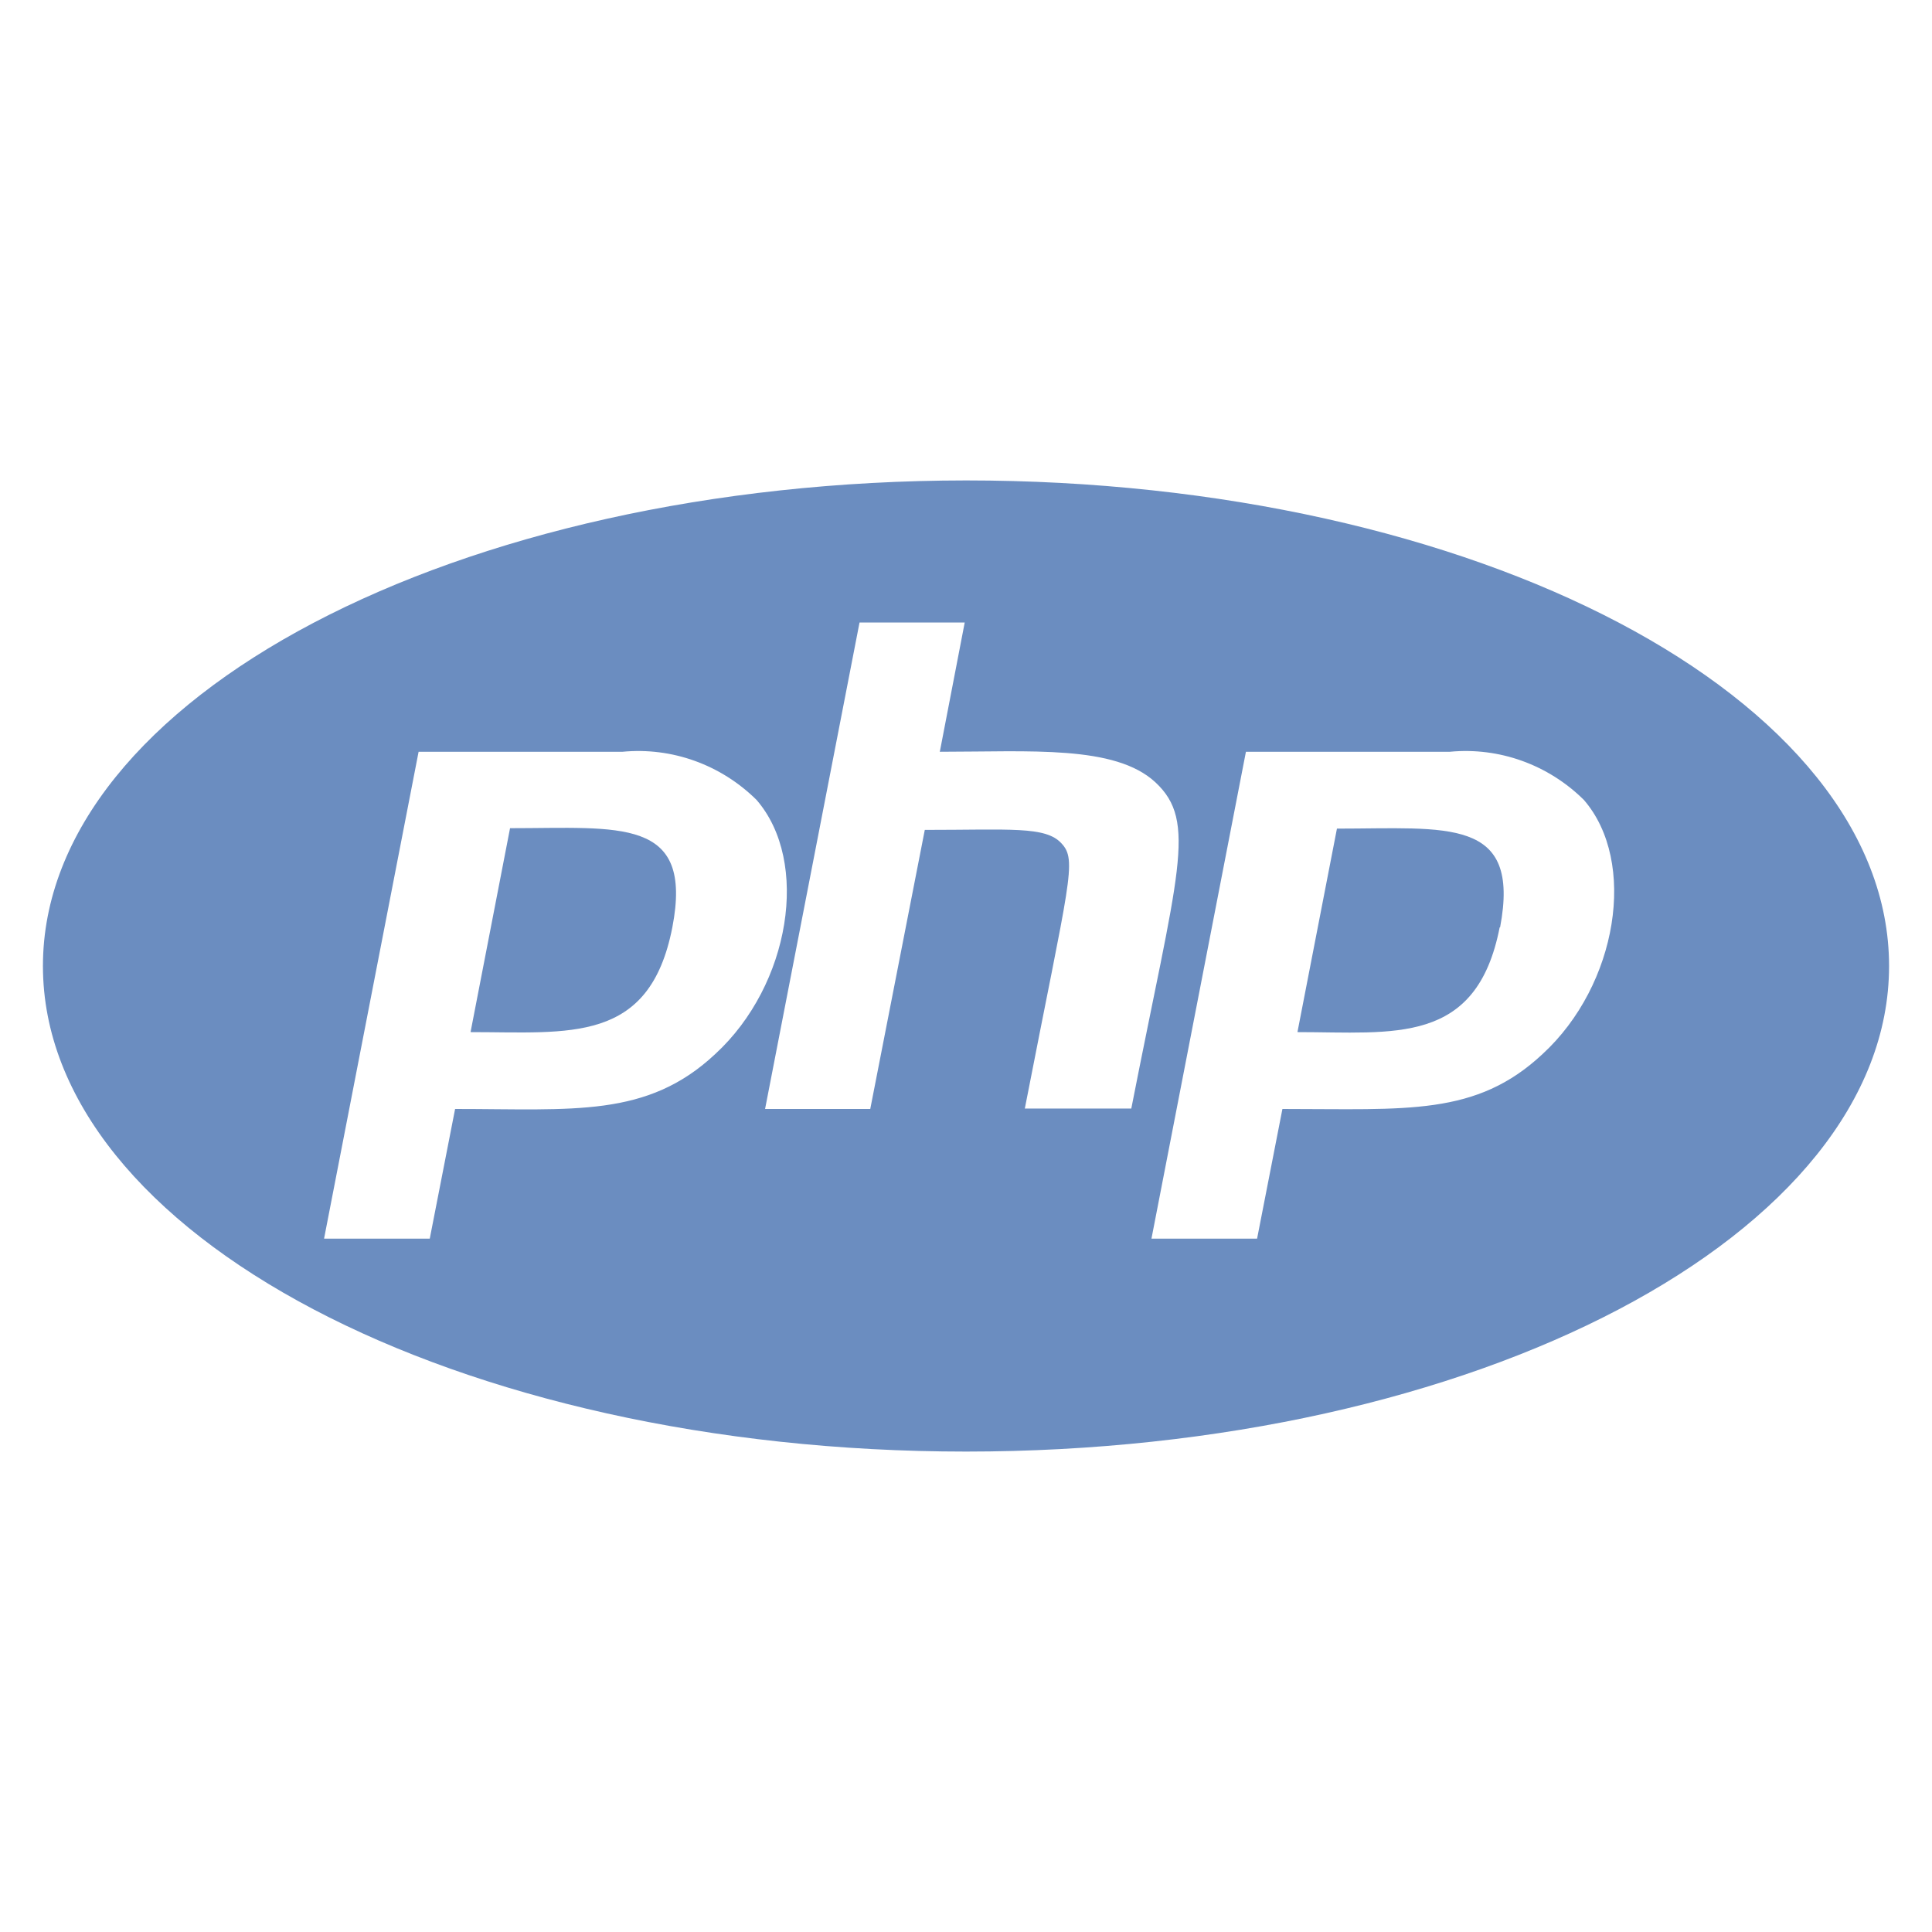 <?xml version="1.0" encoding="UTF-8"?>
<svg xmlns="http://www.w3.org/2000/svg" id="Layer_1" data-name="Layer 1" viewBox="0 0 45 45">
  <defs>
    <style>
      .cls-1 {
        fill: #6b8dc0;
        stroke-width: 0px;
      }
    </style>
  </defs>
  <path class="cls-1" d="m22.5,11.19h0c-11.87.01-21.5,5.07-21.5,11.31s9.63,11.31,21.5,11.31,21.5-5.06,21.5-11.31-9.63-11.31-21.5-11.31ZM7.55,28.84l2.2-11.33h4.75c1.15-.11,2.29.3,3.12,1.12,1.25,1.44.79,4.31-.96,5.92-1.59,1.49-3.3,1.28-6.06,1.28l-.59,3.02h-2.46Zm12.72-3.01h-2.45l2.2-11.33h2.45l-.58,3.01c2.11,0,4.08-.16,5.02.71.99.92.52,2.09-.56,7.6h-2.48c1.04-5.34,1.23-5.78.85-6.18-.37-.4-1.19-.31-3.18-.31l-1.27,6.5Zm15.66-1.28c-1.55,1.45-3.16,1.28-6.06,1.28l-.59,3.02h-2.47.01s2.2-11.34,2.2-11.34h4.75c1.15-.11,2.29.3,3.12,1.12,1.25,1.44.79,4.31-.96,5.92Z"></path>
  <path class="cls-1" d="m31.14,19.3l-.92,4.74c2.24,0,4.17.32,4.71-2.44h.01c.49-2.58-1.23-2.3-3.8-2.3Z"></path>
  <path class="cls-1" d="m15.66,21.6c.5-2.58-1.23-2.31-3.78-2.31l-.92,4.75c2.3,0,4.17.28,4.7-2.44Z"></path>
</svg>
